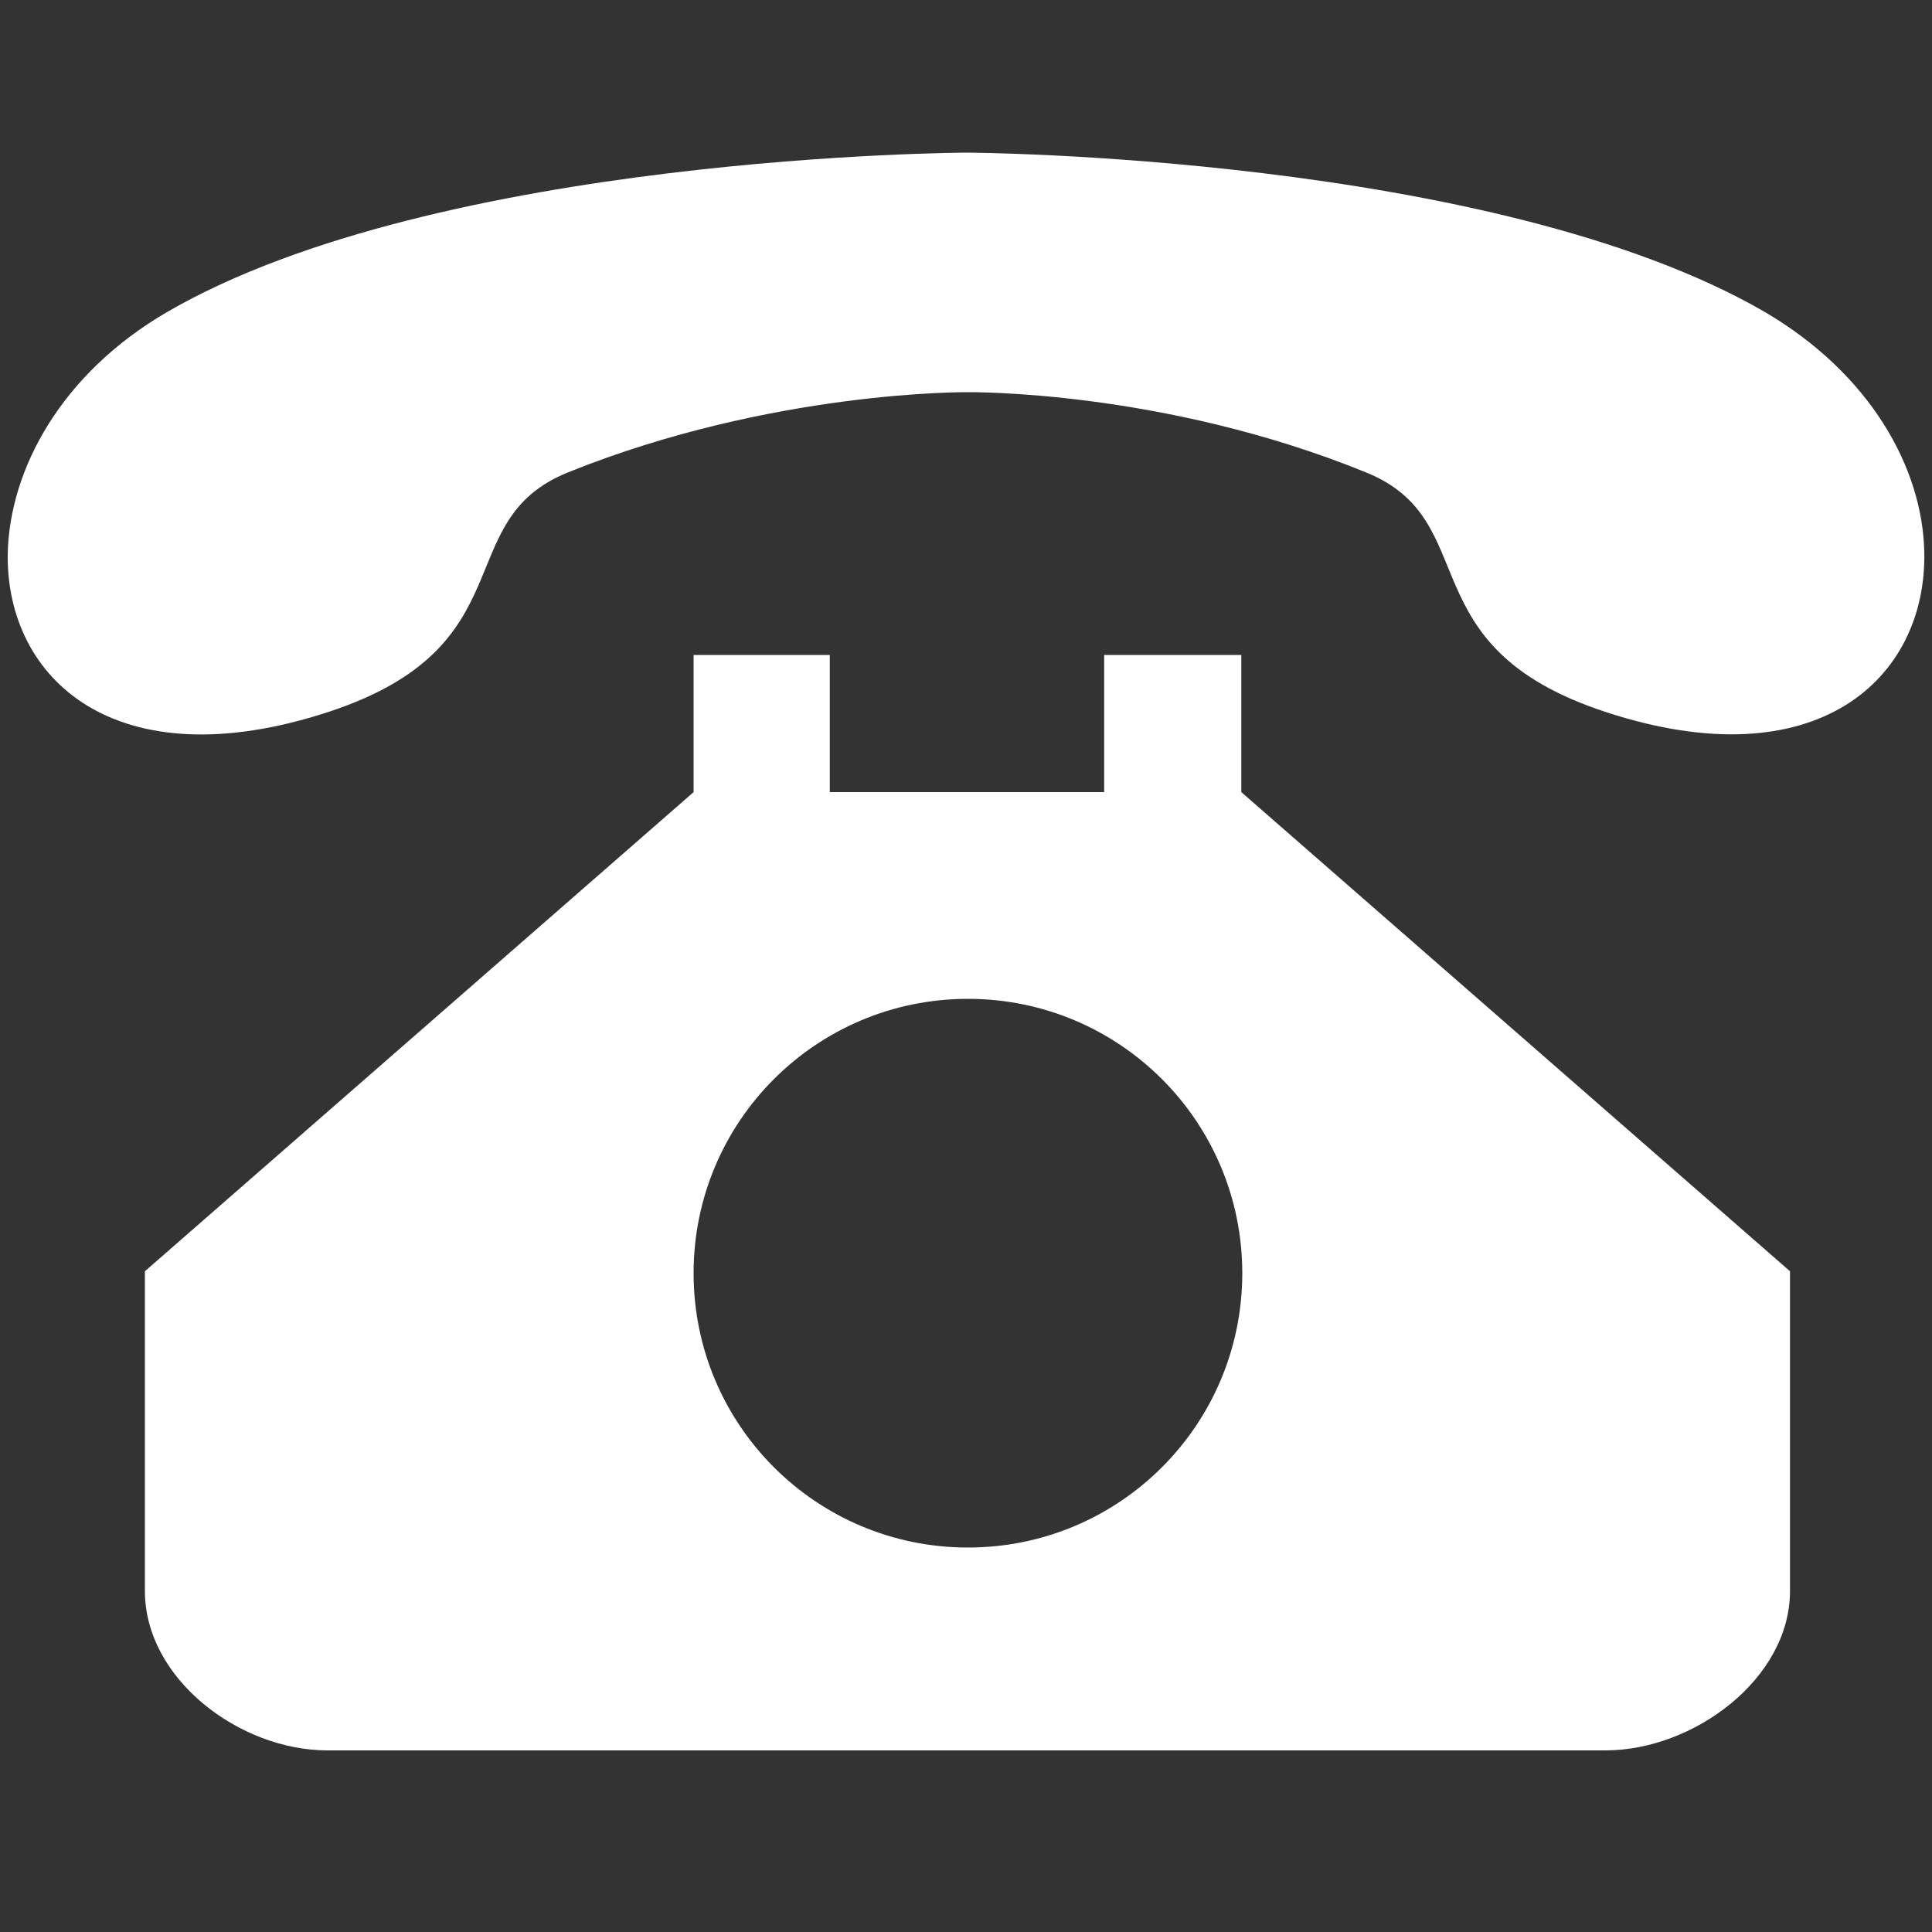 <?xml version="1.0" encoding="utf-8"?>
<!-- Generator: Adobe Illustrator 24.0.1, SVG Export Plug-In . SVG Version: 6.00 Build 0)  -->
<svg version="1.1" id="图层_1" xmlns="http://www.w3.org/2000/svg" xmlns:xlink="http://www.w3.org/1999/xlink" x="0px" y="0px"
	 viewBox="0 0 200 200" style="enable-background:new 0 0 200 200;" xml:space="preserve">
<rect x="0" y="0" width="200" height="200" fill="#333333" stroke="none"/>
<style type="text/css">
	.st0{fill:#FFFFFF;}
</style>
<path class="st0" d="M166.2,73.7c-20.7-6.8-12.4-19.8-24.8-24.8c-21.1-8.6-41.3-8.3-41.3-8.3s-20.2-0.2-41.3,8.3
	c-12.4,5-4.1,18-24.8,24.8C12,80.9,0.6,70.3,0.8,57.3c0.2-8.7,5.5-18.6,16.5-25C45.4,16,100,15.8,100,15.8s54.6,0.2,82.7,16.5
	c10.9,6.4,16.3,16.1,16.5,24.8C199.5,70.2,188.1,80.9,166.2,73.7L166.2,73.7z M71.8,67.8h14.1V82h28.4V67.8h14.2V82l56.8,49.6v33.1
	c0,9.1-10,16.5-19.1,16.5H33.9c-9.1,0-18.9-7.4-18.9-16.5v-33.1L71.8,82V67.8L71.8,67.8z M100.2,160.2c15.7,0,28.4-12.7,28.4-28.4
	s-12.7-28.4-28.4-28.4s-28.4,12.7-28.4,28.4C71.8,147.5,84.5,160.2,100.2,160.2L100.2,160.2z"/>
</svg>
